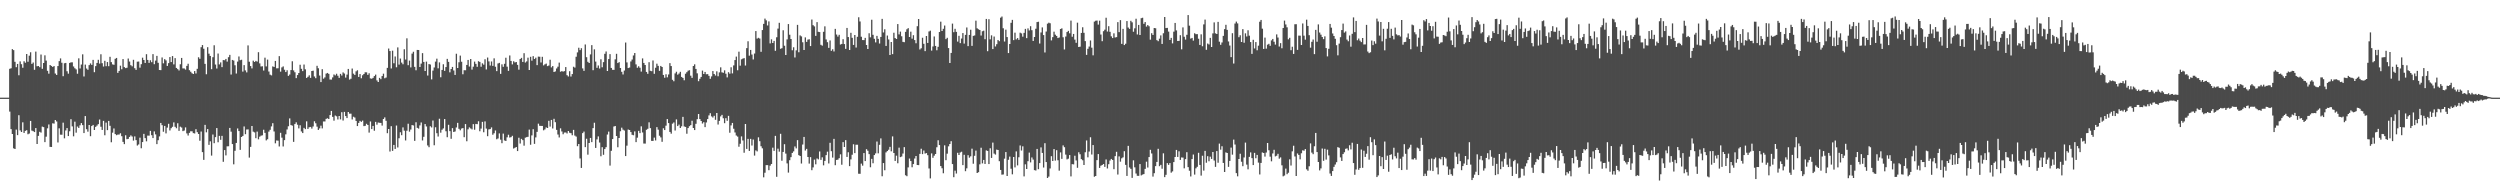 <?xml version="1.0" encoding="UTF-8"?>
<svg xmlns="http://www.w3.org/2000/svg" width="1920" height="150">
  <path d="M0 75.000h1v1.000H0zM1 75.000h1v1.000H1zM2 75.000h1v1.000H2zM3 75.000h1v1.000H3zM4 75.000h1v1.000H4zM5 75.000h1v1.000H5zM6 75.000h1v1.000H6zM7 52.854h1v32.850H7zM8 52.431h1v46.722H8zM9 37.717h1v65.216H9zM10 38.505h1v75.403H10zM11 47.444h1v66.984H11zM12 51.614h1v47.902H12zM13 49.114h1v54.687H13zM14 57.803h1v30.695H14zM15 47.149h1v52.975H15zM16 49.317h1v52.042H16zM17 51.995h1v41.940H17zM18 47.061h1v55.023H18zM19 48.161h1v52.364H19zM20 41.449h1v58.541H20zM21 47.437h1v55.699H21zM22 42.762h1v59.775H22zM23 40.127h1v52.726H23zM24 49.032h1v51.265H24zM25 48.024h1v52.758H25zM26 53.585h1v47.823H26zM27 39.636h1v58.739H27zM28 50.898h1v59.694H28zM29 50.712h1v53.619H29zM30 51.602h1v49.619H30zM31 41.900h1v59.941H31zM32 52.855h1v44.400H32zM33 48.386h1v49.241H33zM34 42.485h1v66.663H34zM35 46.548h1v58.389H35zM36 54.368h1v44.194H36zM37 56.570h1v38.999H37zM38 49.906h1v62.887H38zM39 50.660h1v62.243H39zM40 51.414h1v43.289H40zM41 50.742h1v44.201H41zM42 56.475h1v35.691H42zM43 57.542h1v35.768H43zM44 50.728h1v58.705H44zM45 46.934h1v51.629H45zM46 44.859h1v58.556H46zM47 48.184h1v55.269H47zM48 58.520h1v35.667H48zM49 48.610h1v57.650H49zM50 48.324h1v51.875H50zM51 54.739h1v43.636H51zM52 56.559h1v47.924H52zM53 48.310h1v52.482H53zM54 47.848h1v43.708H54zM55 47.850h1v49.233H55zM56 51.024h1v53.684H56zM57 52.426h1v41.019H57zM58 53.314h1v48.574H58zM59 56.605h1v40.564H59zM60 44.787h1v53.445H60zM61 52.571h1v43.702H61zM62 49.562h1v44.940H62zM63 41.745h1v54.332H63zM64 58.718h1v43.482H64zM65 49.615h1v39.524H65zM66 52.614h1v46.629H66zM67 53.628h1v47.487H67zM68 50.027h1v45.957H68zM69 48.686h1v55.922H69zM70 49.828h1v47.013H70zM71 45.964h1v50.009H71zM72 55.464h1v44.355H72zM73 50.806h1v46.629H73zM74 48.333h1v48.130H74zM75 45.932h1v49.410H75zM76 48.860h1v42.950H76zM77 41.675h1v55.679H77zM78 48.555h1v51.224H78zM79 51.119h1v41.686H79zM80 46.720h1v57.183H80zM81 50.860h1v43.305H81zM82 47.679h1v52.258H82zM83 50.855h1v42.011H83zM84 43.622h1v52.982H84zM85 47.693h1v61.576H85zM86 49.455h1v52.453H86zM87 49.769h1v48.874H87zM88 45.171h1v57.805H88zM89 44.495h1v59.317H89zM90 55.977h1v47.391H90zM91 54.487h1v48.845H91zM92 50.414h1v51.937H92zM93 53.182h1v51.423H93zM94 45.358h1v63.615H94zM95 51.553h1v59.131H95zM96 52.312h1v51.584H96zM97 52.040h1v54.870H97zM98 44.948h1v61.682H98zM99 47.269h1v57.900H99zM100 50.062h1v53.942H100zM101 50.922h1v53.946H101zM102 45.932h1v62.025H102zM103 52.353h1v52.409H103zM104 53.659h1v53.946H104zM105 47.353h1v64.391H105zM106 47.232h1v63.702H106zM107 51.982h1v53.768H107zM108 49.287h1v64.570H108zM109 44.314h1v64.799H109zM110 46.056h1v56.730H110zM111 48.357h1v57.742H111zM112 41.606h1v66.941H112zM113 46.038h1v58.120H113zM114 48.277h1v55.907H114zM115 46.266h1v54.263H115zM116 47.768h1v56.078H116zM117 41.585h1v64.462H117zM118 49.309h1v51.625H118zM119 46.556h1v56.645H119zM120 42.917h1v67.797H120zM121 48.244h1v59.446H121zM122 53.750h1v51.009H122zM123 53.884h1v40.524H123zM124 44.154h1v52.016H124zM125 48.660h1v52.518H125zM126 45.409h1v51.314H126zM127 46.411h1v56.058H127zM128 50.626h1v47.349H128zM129 48.493h1v46.576H129zM130 43.824h1v56.368H130zM131 47.652h1v50.797H131zM132 43.077h1v54.285H132zM133 49.450h1v44.548H133zM134 44.664h1v52.700H134zM135 52.161h1v46.356H135zM136 53.109h1v41.544H136zM137 54.099h1v46.387H137zM138 49.337h1v47.949H138zM139 44.498h1v53.448H139zM140 52.520h1v48.198H140zM141 52.592h1v47.681H141zM142 53.451h1v44.407H142zM143 50.587h1v51.881H143zM144 48.924h1v55.185H144zM145 53.893h1v48.140H145zM146 55.110h1v45.689H146zM147 56.257h1v44.593H147zM148 56.853h1v45.384H148zM149 54.577h1v47.944H149zM150 56.445h1v42.781H150zM151 52.861h1v48.647H151zM152 43.962h1v58.947H152zM153 45.177h1v62.894H153zM154 36.255h1v64.753H154zM155 34.601h1v82.257H155zM156 37.407h1v85.395H156zM157 49.043h1v46.840H157zM158 57.039h1v44.595H158zM159 36.268h1v62.842H159zM160 41.222h1v70.036H160zM161 42.941h1v65.621H161zM162 53.129h1v66.369H162zM163 43.905h1v59.413H163zM164 34.773h1v75.184H164zM165 49.546h1v55.778H165zM166 52.628h1v45.740H166zM167 41.103h1v68.151H167zM168 49.434h1v54.910H168zM169 47.914h1v59.445H169zM170 51.582h1v52.763H170zM171 46.143h1v78.123H171zM172 46.265h1v68.976H172zM173 45.238h1v74.134H173zM174 47.329h1v65.055H174zM175 43.954h1v68.383H175zM176 42.117h1v56.151H176zM177 57.222h1v43.876H177zM178 46.048h1v64.617H178zM179 46.487h1v79.735H179zM180 50.139h1v65.696H180zM181 56.465h1v53.297H181zM182 47.325h1v51.340H182zM183 43.351h1v57.295H183zM184 46.242h1v68.854H184zM185 45.864h1v59.377H185zM186 54.989h1v49.385H186zM187 50.015h1v47.107H187zM188 54.061h1v49.003H188zM189 55.581h1v43.902H189zM190 34.882h1v64.493H190zM191 47.408h1v73.654H191zM192 50.751h1v62.060H192zM193 52.538h1v44.229H193zM194 46.611h1v54.510H194zM195 47.601h1v54.079H195zM196 46.731h1v59.412H196zM197 47.294h1v53.776H197zM198 40.069h1v66.941H198zM199 48.703h1v56.234H199zM200 51.029h1v53.154H200zM201 50.914h1v53.031H201zM202 54.162h1v45.483H202zM203 44.283h1v57.763H203zM204 50.981h1v56.830H204zM205 45.754h1v61.219H205zM206 54.918h1v46.130H206zM207 57.328h1v42.369H207zM208 57.895h1v39.166H208zM209 50.994h1v43.599H209zM210 51.427h1v49.524H210zM211 46.814h1v63.278H211zM212 52.488h1v55.388H212zM213 52.419h1v55.625H213zM214 43.103h1v69.392H214zM215 55.029h1v46.960H215zM216 51.743h1v53.980H216zM217 50.993h1v61.473H217zM218 53.547h1v54.054H218zM219 55.337h1v47.842H219zM220 53.968h1v45.456H220zM221 58.282h1v38.710H221zM222 57.231h1v33.695H222zM223 53.818h1v42.248H223zM224 47.056h1v49.432H224zM225 54.067h1v54.871H225zM226 55.475h1v39.806H226zM227 59.992h1v33.964H227zM228 57.634h1v38.156H228zM229 56.049h1v42.551H229zM230 49.710h1v46.497H230zM231 52.859h1v48.092H231zM232 54.646h1v47.560H232zM233 49.553h1v48.655H233zM234 53.264h1v45.911H234zM235 59.872h1v33.312H235zM236 58.980h1v40.043H236zM237 57.880h1v39.880H237zM238 59.792h1v37.680H238zM239 54.552h1v44.220H239zM240 54.262h1v42.887H240zM241 58.733h1v34.382H241zM242 60.065h1v34.628H242zM243 50.551h1v46.721H243zM244 52.429h1v47.344H244zM245 57.996h1v40.613H245zM246 63.029h1v33.475H246zM247 53.120h1v45.465H247zM248 60.435h1v32.827H248zM249 59.461h1v33.844H249zM250 56.548h1v34.732H250zM251 55.997h1v34.851H251zM252 56.746h1v34.661H252zM253 61.060h1v27.301H253zM254 61.149h1v24.052H254zM255 59.419h1v30.335H255zM256 57.195h1v35.477H256zM257 57.929h1v30.795H257zM258 56.628h1v32.726H258zM259 58.141h1v33.591H259zM260 59.805h1v29.269H260zM261 56.727h1v34.987H261zM262 58.004h1v28.190H262zM263 55.624h1v36.933H263zM264 56.456h1v29.478H264zM265 59.593h1v29.543H265zM266 57.273h1v33.398H266zM267 52.959h1v33.045H267zM268 61.118h1v26.192H268zM269 60.454h1v26.841H269zM270 52.627h1v39.098H270zM271 56.566h1v33.082H271zM272 57.533h1v32.724H272zM273 54.773h1v38.108H273zM274 53.988h1v42.836H274zM275 59.109h1v35.317H275zM276 56.863h1v35.941H276zM277 60.106h1v33.475H277zM278 57.804h1v34.824H278zM279 56.854h1v40.006H279zM280 55.486h1v41.142H280zM281 55.543h1v39.538H281zM282 57.495h1v38.484H282zM283 56.282h1v45.559H283zM284 60.203h1v33.071H284zM285 60.476h1v38.663H285zM286 59.777h1v36.954H286zM287 58.409h1v41.974H287zM288 57.285h1v36.327H288zM289 61.737h1v33.989H289zM290 62.964h1v31.138H290zM291 59.826h1v34.480H291zM292 60.840h1v33.583H292zM293 58.426h1v38.023H293zM294 56.554h1v34.858H294zM295 60.087h1v30.084H295zM296 59.532h1v33.227H296zM297 52.097h1v50.182H297zM298 37.296h1v61.801H298zM299 39.235h1v77.167H299zM300 52.593h1v44.318H300zM301 38.934h1v76.917H301zM302 48.576h1v62.737H302zM303 43.390h1v70.982H303zM304 51.665h1v44.727H304zM305 36.390h1v76.878H305zM306 49.606h1v56.586H306zM307 44.970h1v56.598H307zM308 48.053h1v55.766H308zM309 49.355h1v48.503H309zM310 37.814h1v62.553H310zM311 45.713h1v62.174H311zM312 29.426h1v70.986H312zM313 50.094h1v44.959H313zM314 46.558h1v54.570H314zM315 51.771h1v47.718H315zM316 41.169h1v54.903H316zM317 39.709h1v56.641H317zM318 51.365h1v56.823H318zM319 53.973h1v39.914H319zM320 38.358h1v59.861H320zM321 38.383h1v60.359H321zM322 51.458h1v44.861H322zM323 48.866h1v45.191H323zM324 40.815h1v67.081H324zM325 47.558h1v57.502H325zM326 54.527h1v40.758H326zM327 47.314h1v49.828H327zM328 58.029h1v53.703H328zM329 49.192h1v63.873H329zM330 49.587h1v47.373H330zM331 60.980h1v36.906H331zM332 54.228h1v38.357H332zM333 51.814h1v59.740H333zM334 47.307h1v50.441H334zM335 45.059h1v57.256H335zM336 52.481h1v52.387H336zM337 47.930h1v43.274H337zM338 59.342h1v42.527H338zM339 53.732h1v45.905H339zM340 49.343h1v49.253H340zM341 54.403h1v37.048H341zM342 51.520h1v49.308H342zM343 45.203h1v60.191H343zM344 47.529h1v48.322H344zM345 55.575h1v45.117H345zM346 52.982h1v53.629H346zM347 51.382h1v47.024H347zM348 54.102h1v47.287H348zM349 57.543h1v43.434H349zM350 41.267h1v56.615H350zM351 52.212h1v42.140H351zM352 47.801h1v51.093H352zM353 42.724h1v57.395H353zM354 47.421h1v51.282H354zM355 57.011h1v41.349H355zM356 53.898h1v51.465H356zM357 53.949h1v41.343H357zM358 49.859h1v58.635H358zM359 46.006h1v53.309H359zM360 51.085h1v46.771H360zM361 45.300h1v53.354H361zM362 53.461h1v45.929H362zM363 51.207h1v44.139H363zM364 47.333h1v52.290H364zM365 49.027h1v46.156H365zM366 51.320h1v44.060H366zM367 46.987h1v46.146H367zM368 47.548h1v53.288H368zM369 51.271h1v47.495H369zM370 48.649h1v44.932H370zM371 49.675h1v51.904H371zM372 45.502h1v47.743H372zM373 53.364h1v45.392H373zM374 44.186h1v60.439H374zM375 47.157h1v52.213H375zM376 50.311h1v48.810H376zM377 47.223h1v50.621H377zM378 50.591h1v52.870H378zM379 44.803h1v57.545H379zM380 51.252h1v48.926H380zM381 54.650h1v52.320H381zM382 48.750h1v57.615H382zM383 48.277h1v54.182H383zM384 56.744h1v50.511H384zM385 49.405h1v60.560H385zM386 51.313h1v51.287H386zM387 48.980h1v58.920H387zM388 44.357h1v63.938H388zM389 51.189h1v54.273H389zM390 54.405h1v49.058H390zM391 42.601h1v63.020H391zM392 46.815h1v58.494H392zM393 49.469h1v54.836H393zM394 47.030h1v67.040H394zM395 47.987h1v65.533H395zM396 47.638h1v65.238H396zM397 49.804h1v66.199H397zM398 53.481h1v52.274H398zM399 45.319h1v64.902H399zM400 44.453h1v62.207H400zM401 47.565h1v60.057H401zM402 40.866h1v71.002H402zM403 48.007h1v57.698H403zM404 47.158h1v58.139H404zM405 44.274h1v60.788H405zM406 53.775h1v45.751H406zM407 43.642h1v67.530H407zM408 46.604h1v57.382H408zM409 43.120h1v56.124H409zM410 45.318h1v65.168H410zM411 44.279h1v61.243H411zM412 50.018h1v51.231H412zM413 43.480h1v51.513H413zM414 43.585h1v53.041H414zM415 47.980h1v48.745H415zM416 43.627h1v53.067H416zM417 50.232h1v49.844H417zM418 49.391h1v49.988H418zM419 48.825h1v48.997H419zM420 50.769h1v47.511H420zM421 50.303h1v42.478H421zM422 45.894h1v51.318H422zM423 51.737h1v40.383H423zM424 50.726h1v47.952H424zM425 55.272h1v35.967H425zM426 54.814h1v39.011H426zM427 52.594h1v47.139H427zM428 51.197h1v52.122H428zM429 48.070h1v57.489H429zM430 55.070h1v43.477H430zM431 54.620h1v46.328H431zM432 54.972h1v48.167H432zM433 54.610h1v47.159H433zM434 51.526h1v50.185H434zM435 57.758h1v44.730H435zM436 58.723h1v41.892H436zM437 54.678h1v47.267H437zM438 58.760h1v43.561H438zM439 56.862h1v47.022H439zM440 51.252h1v48.484H440zM441 51.918h1v52.212H441zM442 43.566h1v61.338H442zM443 40.227h1v72.064H443zM444 36.643h1v73.956H444zM445 38.498h1v83.203H445zM446 37.035h1v91.953H446zM447 52.549h1v49.699H447zM448 54.411h1v46.641H448zM449 34.129h1v78.889H449zM450 43.922h1v62.637H450zM451 47.442h1v71.357H451zM452 48.409h1v61.424H452zM453 41.759h1v64.164H453zM454 34.652h1v74.530H454zM455 53.911h1v44.484H455zM456 37.887h1v56.349H456zM457 47.334h1v66.278H457zM458 52.082h1v54.978H458zM459 50.261h1v54.489H459zM460 52.643h1v56.847H460zM461 45.493h1v74.506H461zM462 51.682h1v61.363H462zM463 47.712h1v71.171H463zM464 41.336h1v73.155H464zM465 39.533h1v73.497H465zM466 54.522h1v48.823H466zM467 45.363h1v55.686H467zM468 41.592h1v85.591H468zM469 52.155h1v63.657H469zM470 53.614h1v53.182H470zM471 53.666h1v43.510H471zM472 45.550h1v51.213H472zM473 41.342h1v63.117H473zM474 48.437h1v64.650H474zM475 47.715h1v58.263H475zM476 52.218h1v48.606H476zM477 55.158h1v42.875H477zM478 57.205h1v42.365H478zM479 54.175h1v46.078H479zM480 32.647h1v87.213H480zM481 47.907h1v63.981H481zM482 52.259h1v47.210H482zM483 51.877h1v47.987H483zM484 47.215h1v54.213H484zM485 45.709h1v57.825H485zM486 42.574h1v61.316H486zM487 40.725h1v60.212H487zM488 49.434h1v59.714H488zM489 52.024h1v53.688H489zM490 50.899h1v49.601H490zM491 52.019h1v50.229H491zM492 54.965h1v42.072H492zM493 44.832h1v56.878H493zM494 48.353h1v61.904H494zM495 49.910h1v60.357H495zM496 55.256h1v44.437H496zM497 56.701h1v42.218H497zM498 47.759h1v46.216H498zM499 54.361h1v44.040H499zM500 54.693h1v53.514H500zM501 46.448h1v61.803H501zM502 56.697h1v48.970H502zM503 52.033h1v55.825H503zM504 48.888h1v48.741H504zM505 50.591h1v48.990H505zM506 54.427h1v49.801H506zM507 50.623h1v54.908H507zM508 51.446h1v57.455H508zM509 57.569h1v40.917H509zM510 59.688h1v40.194H510zM511 57.037h1v39.471H511zM512 59.415h1v32.046H512zM513 57.177h1v37.334H513zM514 48.469h1v52.841H514zM515 50.762h1v51.882H515zM516 61.277h1v33.705H516zM517 62.428h1v31.632H517zM518 56.362h1v43.887H518zM519 55.097h1v36.591H519zM520 57.347h1v39.476H520zM521 56.470h1v39.238H521zM522 55.147h1v43.164H522zM523 59.085h1v37.946H523zM524 59.859h1v29.903H524zM525 61.646h1v35.503H525zM526 56.631h1v40.832H526zM527 55.431h1v47.263H527zM528 54.256h1v44.083H528zM529 53.917h1v42.987H529zM530 58.096h1v38.005H530zM531 59.790h1v32.943H531zM532 50.687h1v47.608H532zM533 49.415h1v50.495H533zM534 52.936h1v42.167H534zM535 56.314h1v35.254H535zM536 62.374h1v25.166H536zM537 60.500h1v30.922H537zM538 59.061h1v33.891H538zM539 54.240h1v40.618H539zM540 56.831h1v37.014H540zM541 55.244h1v42.391H541zM542 57.043h1v37.012H542zM543 56.922h1v34.537H543zM544 58.286h1v30.325H544zM545 60.506h1v26.435H545zM546 58.664h1v30.755H546zM547 54.575h1v35.665H547zM548 56.809h1v32.126H548zM549 58.010h1v33.989H549zM550 54.803h1v32.003H550zM551 58.549h1v37.117H551zM552 55.590h1v37.212H552zM553 51.730h1v37.657H553zM554 55.559h1v32.681H554zM555 55.918h1v34.929H555zM556 54.021h1v40.582H556zM557 56.631h1v34.156H557zM558 59.439h1v33.353H558zM559 55.441h1v33.563H559zM560 56.589h1v45.342H560zM561 51.685h1v44.620H561zM562 56.377h1v38.039H562zM563 50.242h1v48.612H563zM564 46.108h1v55.624H564zM565 43.485h1v60.582H565zM566 53.979h1v50.926H566zM567 39.672h1v72.996H567zM568 50.454h1v59.943H568zM569 45.548h1v59.181H569zM570 45.005h1v62.891H570zM571 44.653h1v72.655H571zM572 50.311h1v44.906H572zM573 36.953h1v77.402H573zM574 31.700h1v74.958H574zM575 42.774h1v73.152H575zM576 38.334h1v68.328H576zM577 41.895h1v69.893H577zM578 45.685h1v61.470H578zM579 41.126h1v78.364H579zM580 23.853h1v91.653H580zM581 29.671h1v86.579H581zM582 29.031h1v76.436H582zM583 29.619h1v78.838H583zM584 39.776h1v72.569H584zM585 23.089h1v90.815H585zM586 18.329h1v117.850H586zM587 14.288h1v118.391H587zM588 15.627h1v111.183H588zM589 19.533h1v107.283H589zM590 16.414h1v114.304H590zM591 33.336h1v93.876H591zM592 30.231h1v95.714H592zM593 33.042h1v80.350H593zM594 31.398h1v84.445H594zM595 39.038h1v65.305H595zM596 28.611h1v107.194H596zM597 21.959h1v92.218H597zM598 17.513h1v98.971H598zM599 37.486h1v65.295H599zM600 37.010h1v86.451H600zM601 23.238h1v93.426H601zM602 35.139h1v75.592H602zM603 42.259h1v75.714H603zM604 30.271h1v95.218H604zM605 18.500h1v114.058H605zM606 26.666h1v96.360H606zM607 29.959h1v90.745H607zM608 38.617h1v78.825H608zM609 36.299h1v79.974H609zM610 44.126h1v68.356H610zM611 38.679h1v75.300H611zM612 19.107h1v88.490H612zM613 40.150h1v79.004H613zM614 27.169h1v92.657H614zM615 27.951h1v97.649H615zM616 32.462h1v78.557H616zM617 38.398h1v66.764H617zM618 28.721h1v86.873H618zM619 32.137h1v82.203H619zM620 30.438h1v90.121H620zM621 30.141h1v95.488H621zM622 35.356h1v85.336H622zM623 15.002h1v115.703H623zM624 19.338h1v109.248H624zM625 20.254h1v102.311H625zM626 27.536h1v98.672H626zM627 17.005h1v104.691H627zM628 24.414h1v98.002H628zM629 24.628h1v91.719H629zM630 34.384h1v88.418H630zM631 35.075h1v85.746H631zM632 24.441h1v102.532H632zM633 20.213h1v103.382H633zM634 30.334h1v88.799H634zM635 32.428h1v84.064H635zM636 36.755h1v88.796H636zM637 31.080h1v78.616H637zM638 39.012h1v77.133H638zM639 37.854h1v83.185H639zM640 39.542h1v67.104H640zM641 22.150h1v104.712H641zM642 26.528h1v96.315H642zM643 28.119h1v94.505H643zM644 26.709h1v94.777H644zM645 34.228h1v84.291H645zM646 33.717h1v92.774H646zM647 30.113h1v79.024H647zM648 33.850h1v79.064H648zM649 37.512h1v70.127H649zM650 21.441h1v99.075H650zM651 28.457h1v88.482H651zM652 38.400h1v89.201H652zM653 25.201h1v97.220H653zM654 29.055h1v89.798H654zM655 34.521h1v76.265H655zM656 26.881h1v90.728H656zM657 36.504h1v74.670H657zM658 28.255h1v82.896H658zM659 13.262h1v120.149H659zM660 16.465h1v116.991H660zM661 28.233h1v97.433H661zM662 30.756h1v96.465H662zM663 30.805h1v86.757H663zM664 29.102h1v94.592H664zM665 34.543h1v80.065H665zM666 37.636h1v78.112H666zM667 25.546h1v92.815H667zM668 28.671h1v99.807H668zM669 15.154h1v106.833H669zM670 26.710h1v98.694H670zM671 29.820h1v89.266H671zM672 32.549h1v85.272H672zM673 27.522h1v81.165H673zM674 29.852h1v87.911H674zM675 33.454h1v77.765H675zM676 28.348h1v77.954H676zM677 14.467h1v120.916H677zM678 24.909h1v100.307H678zM679 22.453h1v108.293H679zM680 35.280h1v81.746H680zM681 27.267h1v88.751H681zM682 30.285h1v84.733H682zM683 42.228h1v70.578H683zM684 32.271h1v83.929H684zM685 41.581h1v63.182H685zM686 25.153h1v92.368H686zM687 29.239h1v94.382H687zM688 29.969h1v89.581H688zM689 18.494h1v106.898H689zM690 26.441h1v86.980H690zM691 24.263h1v96.438H691zM692 27.828h1v92.393H692zM693 32.144h1v85.764H693zM694 32.396h1v80.577H694zM695 24.457h1v110.156H695zM696 22.481h1v112.836H696zM697 21.592h1v106.979H697zM698 28.404h1v93.355H698zM699 24.326h1v99.377H699zM700 29.715h1v98.758H700zM701 27.049h1v98.936H701zM702 30.786h1v90.974H702zM703 33.204h1v86.592H703zM704 20.109h1v106.635H704zM705 14.570h1v112.269H705zM706 37.976h1v80.215H706zM707 37.060h1v77.166H707zM708 28.962h1v89.415H708zM709 33.617h1v81.969H709zM710 39.276h1v78.694H710zM711 27.638h1v89.902H711zM712 32.963h1v86.245H712zM713 24.150h1v105.218H713zM714 23.534h1v113.470H714zM715 38.880h1v78.905H715zM716 35.678h1v85.514H716zM717 28.008h1v91.528H717zM718 35.296h1v82.979H718zM719 38.616h1v74.490H719zM720 35.957h1v71.786H720zM721 24.593h1v86.810H721zM722 16.643h1v110.877H722zM723 23.819h1v105.420H723zM724 22.111h1v110.967H724zM725 19.623h1v91.981H725zM726 30.042h1v93.013H726zM727 29.035h1v88.969H727zM728 36.931h1v75.475H728zM729 48.391h1v62.184H729zM730 40.655h1v67.763H730zM731 18.140h1v107.868H731zM732 24.733h1v111.349H732zM733 22.131h1v108.951H733zM734 24.454h1v108.830H734zM735 31.942h1v85.407H735zM736 27.484h1v91.555H736zM737 33.118h1v83.997H737zM738 29.568h1v86.965H738zM739 25.411h1v101.404H739zM740 33.473h1v85.397H740zM741 26.776h1v104.715H741zM742 21.087h1v108.194H742zM743 35.426h1v83.787H743zM744 26.809h1v94.272H744zM745 22.853h1v97.207H745zM746 35.229h1v78.941H746zM747 27.524h1v98.224H747zM748 27.242h1v92.412H748zM749 15.891h1v99.786H749zM750 21.748h1v111.099H750zM751 22.462h1v109.793H751zM752 23.049h1v103.148H752zM753 27.301h1v86.146H753zM754 24.000h1v101.478H754zM755 23.551h1v99.279H755zM756 30.099h1v95.819H756zM757 14.516h1v101.014H757zM758 39.323h1v76.617H758zM759 14.725h1v111.282H759zM760 30.208h1v83.637H760zM761 27.128h1v94.140H761zM762 37.694h1v71.836H762zM763 28.053h1v89.933H763zM764 35.684h1v83.033H764zM765 33.969h1v80.909H765zM766 30.731h1v84.481H766zM767 31.657h1v92.125H767zM768 13.569h1v116.930H768zM769 12.679h1v121.475H769zM770 21.698h1v112.305H770zM771 31.912h1v89.945H771zM772 22.766h1v94.019H772zM773 28.469h1v106.697H773zM774 40.767h1v81.983H774zM775 33.802h1v86.464H775zM776 17.514h1v112.090H776zM777 15.269h1v118.595H777zM778 30.802h1v89.756H778zM779 25.104h1v103.483H779zM780 30.283h1v85.984H780zM781 29.256h1v97.793H781zM782 30.609h1v90.171H782zM783 25.100h1v86.592H783zM784 25.630h1v89.977H784zM785 28.138h1v84.224H785zM786 25.243h1v110.213H786zM787 22.167h1v104.020H787zM788 29.308h1v100.508H788zM789 21.814h1v101.968H789zM790 23.420h1v93.796H790zM791 20.138h1v104.576H791zM792 23.170h1v97.758H792zM793 31.457h1v91.130H793zM794 28.424h1v102.238H794zM795 22.089h1v108.872H795zM796 16.931h1v97.453H796zM797 16.701h1v113.266H797zM798 33.417h1v91.818H798zM799 24.951h1v88.261H799zM800 21.025h1v96.419H800zM801 26.906h1v101.738H801zM802 40.282h1v69.689H802zM803 24.225h1v100.225H803zM804 18.166h1v118.558H804zM805 17.416h1v118.195H805zM806 17.892h1v111.482H806zM807 31.033h1v88.909H807zM808 28.504h1v95.123H808zM809 24.317h1v90.167H809zM810 26.612h1v96.727H810zM811 27.602h1v87.771H811zM812 29.259h1v93.835H812zM813 28.775h1v102.322H813zM814 22.295h1v94.740H814zM815 21.736h1v100.251H815zM816 28.627h1v83.049H816zM817 37.969h1v75.085H817zM818 28.081h1v90.670H818zM819 24.617h1v97.823H819zM820 23.705h1v98.170H820zM821 25.574h1v93.499H821zM822 15.801h1v119.676H822zM823 28.225h1v97.840H823zM824 26.051h1v100.182H824zM825 30.420h1v89.174H825zM826 32.881h1v90.375H826zM827 17.416h1v111.476H827zM828 36.090h1v80.846H828zM829 35.820h1v82.639H829zM830 25.279h1v96.940H830zM831 20.923h1v102.150H831zM832 25.198h1v101.536H832zM833 31.571h1v85.382H833zM834 42.134h1v65.735H834zM835 37.487h1v83.335H835zM836 35.755h1v80.615H836zM837 31.101h1v74.311H837zM838 36.620h1v82.068H838zM839 42.475h1v68.927H839zM840 16.568h1v119.162H840zM841 15.927h1v119.255H841zM842 15.784h1v107.188H842zM843 18.892h1v99.418H843zM844 15.863h1v113.102H844zM845 26.543h1v100.765H845zM846 31.635h1v95.084H846zM847 23.938h1v101.990H847zM848 22.789h1v105.343H848zM849 13.624h1v108.864H849zM850 24.209h1v105.176H850zM851 20.112h1v105.994H851zM852 24.418h1v98.846H852zM853 27.897h1v94.176H853zM854 29.242h1v93.613H854zM855 25.623h1v104.301H855zM856 28.785h1v91.127H856zM857 28.501h1v88.086H857zM858 17.016h1v117.028H858zM859 24.696h1v95.394H859zM860 15.449h1v108.724H860zM861 33.674h1v87.925H861zM862 22.175h1v98.669H862zM863 34.610h1v81.535H863zM864 33.586h1v93.032H864zM865 16.175h1v118.946H865zM866 21.165h1v90.846H866zM867 22.186h1v106.418H867zM868 15.995h1v113.699H868zM869 17.153h1v119.444H869zM870 24.380h1v98.765H870zM871 21.735h1v106.763H871zM872 14.399h1v118.900H872zM873 26.449h1v108.561H873zM874 19.127h1v115.958H874zM875 26.897h1v99.126H875zM876 13.988h1v120.741H876zM877 13.604h1v120.468H877zM878 18.274h1v115.397H878zM879 16.924h1v112.783H879zM880 20.448h1v103.706H880zM881 19.249h1v109.404H881zM882 20.177h1v100.434H882zM883 30.478h1v84.565H883zM884 25.514h1v92.344H884zM885 26.816h1v108.810H885zM886 21.522h1v111.493H886zM887 21.710h1v105.869H887zM888 30.828h1v93.560H888zM889 31.633h1v82.651H889zM890 29.679h1v97.961H890zM891 27.197h1v99.401H891zM892 33.718h1v95.880H892zM893 25.552h1v92.197H893zM894 13.063h1v122.954H894zM895 21.536h1v112.706H895zM896 21.406h1v103.902H896zM897 24.269h1v102.328H897zM898 30.683h1v94.541H898zM899 29.099h1v103.525H899zM900 33.340h1v98.315H900zM901 24.311h1v100.166H901zM902 17.618h1v102.957H902zM903 23.347h1v91.801H903zM904 31.485h1v89.045H904zM905 31.392h1v84.810H905zM906 27.038h1v95.783H906zM907 37.906h1v83.032H907zM908 21.043h1v99.990H908zM909 28.188h1v101.083H909zM910 30.412h1v91.823H910zM911 26.730h1v90.152H911zM912 11.589h1v116.748H912zM913 19.699h1v111.435H913zM914 29.642h1v105.903H914zM915 29.124h1v93.030H915zM916 31.195h1v87.477H916zM917 25.523h1v108.568H917zM918 26.272h1v103.024H918zM919 26.205h1v101.895H919zM920 29.752h1v87.606H920zM921 34.533h1v92.114H921zM922 26.381h1v108.483H922zM923 35.527h1v84.071H923zM924 18.740h1v112.260H924zM925 15.068h1v100.785H925zM926 38.230h1v86.768H926zM927 33.453h1v86.501H927zM928 34.163h1v89.688H928zM929 29.063h1v91.243H929zM930 36.105h1v85.964H930zM931 25.661h1v91.062H931zM932 17.221h1v106.081H932zM933 25.584h1v102.556H933zM934 26.134h1v89.868H934zM935 16.776h1v108.208H935zM936 31.984h1v78.292H936zM937 34.388h1v80.552H937zM938 32.606h1v79.736H938zM939 27.548h1v97.578H939zM940 22.378h1v109.737H940zM941 19.069h1v97.962H941zM942 22.947h1v94.547H942zM943 31.870h1v96.297H943zM944 34.982h1v88.610H944zM945 43.859h1v69.482H945zM946 25.480h1v93.287H946zM947 48.805h1v58.430H947zM948 18.084h1v92.904H948zM949 16.578h1v116.409H949zM950 17.984h1v117.441H950zM951 28.546h1v93.546H951zM952 27.079h1v91.010H952zM953 32.252h1v91.938H953zM954 22.372h1v105.264H954zM955 32.806h1v88.107H955zM956 25.590h1v83.947H956zM957 28.003h1v98.410H957zM958 23.227h1v106.803H958zM959 27.399h1v93.080H959zM960 32.294h1v84.745H960zM961 41.359h1v80.072H961zM962 30.559h1v96.194H962zM963 37.215h1v80.207H963zM964 32.292h1v89.279H964zM965 38.609h1v80.354H965zM966 35.085h1v89.774H966zM967 16.702h1v117.272H967zM968 15.318h1v109.806H968zM969 22.015h1v95.059H969zM970 37.570h1v79.913H970zM971 28.854h1v91.401H971zM972 37.375h1v79.773H972zM973 34.302h1v75.536H973zM974 33.647h1v81.742H974zM975 35.151h1v85.193H975zM976 31.024h1v92.861H976zM977 29.885h1v87.991H977zM978 32.039h1v82.985H978zM979 34.257h1v85.873H979zM980 26.436h1v93.178H980zM981 28.828h1v89.298H981zM982 35.746h1v86.095H982zM983 33.104h1v87.757H983zM984 37.055h1v89.913H984zM985 21.494h1v113.947H985zM986 15.797h1v119.009H986zM987 18.784h1v110.689H987zM988 21.006h1v112.803H988zM989 30.227h1v102.427H989zM990 29.020h1v93.334H990zM991 38.539h1v88.585H991zM992 35.904h1v80.316H992zM993 41.414h1v70.513H993zM994 18.657h1v101.523H994zM995 18.581h1v116.598H995zM996 38.293h1v79.587H996zM997 27.366h1v91.635H997zM998 27.389h1v94.969H998zM999 34.569h1v83.129H999zM1000 18.030h1v97.423H1000zM1001 27.412h1v88.339H1001zM1002 30.478h1v83.984H1002zM1003 15.116h1v114.909H1003zM1004 19.901h1v111.208H1004zM1005 27.044h1v100.641H1005zM1006 36.589h1v73.566H1006zM1007 32.095h1v85.092H1007zM1008 30.371h1v88.036H1008zM1009 41.553h1v70.769H1009zM1010 22.958h1v79.143H1010zM1011 32.031h1v84.767H1011zM1012 18.748h1v105.647H1012zM1013 24.984h1v105.869H1013zM1014 26.605h1v102.702H1014zM1015 28.440h1v85.620H1015zM1016 30.070h1v93.409H1016zM1017 27.922h1v86.369H1017zM1018 36.928h1v85.625H1018zM1019 43.315h1v71.647H1019zM1020 37.471h1v81.889H1020zM1021 18.383h1v114.898H1021zM1022 21.245h1v113.880H1022zM1023 25.722h1v105.639H1023zM1024 27.658h1v100.515H1024zM1025 29.792h1v96.544H1025zM1026 34.694h1v89.873H1026zM1027 42.509h1v70.477H1027zM1028 33.475h1v80.031H1028zM1029 28.571h1v92.326H1029zM1030 23.084h1v100.521H1030zM1031 18.132h1v100.178H1031zM1032 25.040h1v91.917H1032zM1033 24.125h1v90.140H1033zM1034 30.432h1v83.523H1034zM1035 31.705h1v83.790H1035zM1036 27.216h1v84.323H1036zM1037 35.859h1v78.903H1037zM1038 25.935h1v83.684H1038zM1039 13.386h1v111.869H1039zM1040 24.698h1v109.536H1040zM1041 16.089h1v114.055H1041zM1042 30.948h1v79.603H1042zM1043 29.605h1v100.809H1043zM1044 31.246h1v97.837H1044zM1045 32.383h1v82.481H1045zM1046 29.168h1v99.721H1046zM1047 34.156h1v81.622H1047zM1048 34.110h1v86.431H1048zM1049 19.078h1v98.997H1049zM1050 39.566h1v72.684H1050zM1051 40.812h1v81.835H1051zM1052 40.137h1v65.224H1052zM1053 31.146h1v78.040H1053zM1054 34.651h1v84.548H1054zM1055 31.695h1v75.365H1055zM1056 33.539h1v77.906H1056zM1057 14.264h1v121.730H1057zM1058 16.471h1v118.220H1058zM1059 27.363h1v92.452H1059zM1060 16.873h1v110.781H1060zM1061 31.735h1v88.955H1061zM1062 22.135h1v107.646H1062zM1063 38.669h1v70.031H1063zM1064 29.789h1v93.031H1064zM1065 22.071h1v97.505H1065zM1066 16.953h1v114.945H1066zM1067 29.062h1v89.975H1067zM1068 22.095h1v96.403H1068zM1069 27.522h1v94.928H1069zM1070 30.268h1v83.186H1070zM1071 21.211h1v98.805H1071zM1072 26.371h1v95.276H1072zM1073 27.172h1v90.075H1073zM1074 26.982h1v102.068H1074zM1075 28.036h1v93.888H1075zM1076 15.343h1v115.283H1076zM1077 34.294h1v86.048H1077zM1078 32.362h1v78.400H1078zM1079 32.139h1v85.974H1079zM1080 28.783h1v101.581H1080zM1081 25.715h1v88.851H1081zM1082 29.957h1v83.387H1082zM1083 37.847h1v73.322H1083zM1084 18.894h1v103.494H1084zM1085 19.435h1v103.040H1085zM1086 24.790h1v96.616H1086zM1087 26.344h1v96.257H1087zM1088 35.712h1v77.654H1088zM1089 28.946h1v85.071H1089zM1090 22.200h1v93.808H1090zM1091 39.931h1v65.882H1091zM1092 35.185h1v76.052H1092zM1093 15.492h1v119.741H1093zM1094 16.473h1v116.889H1094zM1095 14.650h1v120.447H1095zM1096 23.352h1v107.712H1096zM1097 17.625h1v104.643H1097zM1098 19.984h1v111.018H1098zM1099 23.627h1v98.146H1099zM1100 20.132h1v111.267H1100zM1101 29.512h1v92.751H1101zM1102 16.729h1v104.276H1102zM1103 28.089h1v100.506H1103zM1104 28.218h1v105.742H1104zM1105 33.701h1v87.881H1105zM1106 32.680h1v89.671H1106zM1107 32.473h1v88.027H1107zM1108 26.899h1v100.007H1108zM1109 27.240h1v93.412H1109zM1110 27.779h1v93.942H1110zM1111 24.354h1v103.531H1111zM1112 13.486h1v120.822H1112zM1113 24.064h1v106.036H1113zM1114 31.048h1v102.747H1114zM1115 34.512h1v100.476H1115zM1116 22.334h1v106.983H1116zM1117 36.291h1v80.739H1117zM1118 19.539h1v100.830H1118zM1119 26.344h1v99.698H1119zM1120 15.747h1v102.229H1120zM1121 19.036h1v104.712H1121zM1122 23.826h1v106.887H1122zM1123 26.676h1v100.869H1123zM1124 33.885h1v91.734H1124zM1125 32.676h1v87.157H1125zM1126 29.325h1v97.389H1126zM1127 26.726h1v95.698H1127zM1128 32.248h1v76.963H1128zM1129 29.562h1v96.842H1129zM1130 13.153h1v125.121H1130zM1131 23.959h1v112.569H1131zM1132 20.905h1v113.241H1132zM1133 17.049h1v114.844H1133zM1134 15.352h1v103.189H1134zM1135 16.481h1v117.950H1135zM1136 18.792h1v103.730H1136zM1137 25.667h1v94.102H1137zM1138 24.754h1v98.383H1138zM1139 18.296h1v112.711H1139zM1140 32.176h1v97.120H1140zM1141 32.929h1v88.373H1141zM1142 28.561h1v89.100H1142zM1143 27.174h1v95.230H1143zM1144 31.472h1v83.899H1144zM1145 29.299h1v91.086H1145zM1146 24.004h1v103.326H1146zM1147 25.364h1v95.821H1147zM1148 14.636h1v119.875H1148zM1149 14.431h1v111.410H1149zM1150 26.175h1v107.611H1150zM1151 18.553h1v99.718H1151zM1152 15.033h1v114.895H1152zM1153 31.073h1v92.895H1153zM1154 22.770h1v105.360H1154zM1155 32.258h1v89.720H1155zM1156 23.519h1v93.655H1156zM1157 19.320h1v107.122H1157zM1158 27.176h1v101.114H1158zM1159 26.064h1v95.752H1159zM1160 28.474h1v99.612H1160zM1161 23.121h1v112.017H1161zM1162 22.171h1v101.620H1162zM1163 31.497h1v91.293H1163zM1164 19.407h1v114.142H1164zM1165 35.146h1v90.393H1165zM1166 13.566h1v123.295H1166zM1167 22.124h1v114.232H1167zM1168 16.505h1v112.969H1168zM1169 29.338h1v100.355H1169zM1170 24.520h1v110.321H1170zM1171 21.839h1v105.885H1171zM1172 28.280h1v97.139H1172zM1173 23.876h1v99.039H1173zM1174 23.398h1v97.186H1174zM1175 21.177h1v96.182H1175zM1176 33.077h1v95.686H1176zM1177 35.599h1v97.175H1177zM1178 23.854h1v102.679H1178zM1179 25.740h1v98.791H1179zM1180 22.858h1v99.150H1180zM1181 35.003h1v87.680H1181zM1182 23.255h1v96.676H1182zM1183 34.259h1v83.091H1183zM1184 16.257h1v116.482H1184zM1185 15.741h1v117.306H1185zM1186 20.276h1v100.981H1186zM1187 27.741h1v88.970H1187zM1188 32.903h1v86.465H1188zM1189 24.948h1v94.228H1189zM1190 28.668h1v91.690H1190zM1191 23.884h1v91.531H1191zM1192 20.115h1v96.970H1192zM1193 24.328h1v97.452H1193zM1194 24.407h1v98.626H1194zM1195 21.060h1v91.139H1195zM1196 30.320h1v98.631H1196zM1197 23.635h1v99.715H1197zM1198 28.296h1v86.892H1198zM1199 34.005h1v83.597H1199zM1200 26.762h1v93.165H1200zM1201 30.234h1v95.236H1201zM1202 14.173h1v120.463H1202zM1203 13.345h1v118.861H1203zM1204 30.734h1v102.526H1204zM1205 33.111h1v98.340H1205zM1206 27.565h1v107.865H1206zM1207 30.862h1v90.460H1207zM1208 29.564h1v95.861H1208zM1209 34.096h1v81.041H1209zM1210 38.436h1v81.757H1210zM1211 33.054h1v89.781H1211zM1212 18.647h1v110.116H1212zM1213 29.394h1v98.788H1213zM1214 30.809h1v92.676H1214zM1215 28.503h1v88.993H1215zM1216 26.044h1v88.498H1216zM1217 33.650h1v81.821H1217zM1218 37.054h1v77.442H1218zM1219 33.718h1v75.652H1219zM1220 18.170h1v115.306H1220zM1221 27.591h1v93.103H1221zM1222 29.693h1v100.013H1222zM1223 34.811h1v81.478H1223zM1224 24.123h1v97.607H1224zM1225 37.443h1v77.748H1225zM1226 28.685h1v84.895H1226zM1227 33.832h1v81.320H1227zM1228 44.859h1v72.763H1228zM1229 20.928h1v103.074H1229zM1230 19.364h1v110.216H1230zM1231 14.113h1v111.096H1231zM1232 22.794h1v102.279H1232zM1233 17.434h1v111.864H1233zM1234 40.501h1v68.724H1234zM1235 27.705h1v96.442H1235zM1236 37.708h1v94.164H1236zM1237 41.239h1v70.925H1237zM1238 14.336h1v119.687H1238zM1239 14.897h1v116.517H1239zM1240 17.114h1v117.038H1240zM1241 20.796h1v106.582H1241zM1242 30.031h1v100.522H1242zM1243 34.224h1v97.411H1243zM1244 23.420h1v89.111H1244zM1245 41.585h1v69.225H1245zM1246 27.241h1v91.767H1246zM1247 32.319h1v91.239H1247zM1248 23.560h1v101.154H1248zM1249 27.677h1v98.588H1249zM1250 31.115h1v93.229H1250zM1251 37.062h1v84.360H1251zM1252 27.042h1v103.394H1252zM1253 29.934h1v95.531H1253zM1254 28.280h1v83.133H1254zM1255 26.793h1v90.100H1255zM1256 14.401h1v120.853H1256zM1257 13.533h1v121.017H1257zM1258 18.882h1v116.117H1258zM1259 27.375h1v91.658H1259zM1260 32.582h1v86.742H1260zM1261 32.558h1v87.085H1261zM1262 37.244h1v78.521H1262zM1263 29.778h1v84.292H1263zM1264 34.839h1v81.483H1264zM1265 34.973h1v83.347H1265zM1266 23.861h1v99.145H1266zM1267 29.810h1v89.518H1267zM1268 23.145h1v92.352H1268zM1269 30.043h1v89.050H1269zM1270 26.736h1v86.137H1270zM1271 35.041h1v84.125H1271zM1272 31.957h1v86.790H1272zM1273 33.084h1v84.580H1273zM1274 16.330h1v122.325H1274zM1275 13.886h1v119.963H1275zM1276 28.645h1v92.973H1276zM1277 16.288h1v109.143H1277zM1278 23.873h1v105.110H1278zM1279 19.895h1v95.654H1279zM1280 34.726h1v82.974H1280zM1281 27.498h1v84.873H1281zM1282 27.812h1v97.002H1282zM1283 29.985h1v89.913H1283zM1284 17.966h1v106.281H1284zM1285 29.026h1v102.722H1285zM1286 31.510h1v91.267H1286zM1287 36.066h1v89.296H1287zM1288 33.373h1v79.566H1288zM1289 32.873h1v82.498H1289zM1290 33.641h1v87.524H1290zM1291 34.747h1v93.174H1291zM1292 25.756h1v91.852H1292zM1293 15.941h1v117.102H1293zM1294 19.750h1v110.308H1294zM1295 28.503h1v103.746H1295zM1296 27.620h1v107.264H1296zM1297 28.520h1v91.801H1297zM1298 44.449h1v70.851H1298zM1299 39.188h1v67.082H1299zM1300 36.758h1v73.481H1300zM1301 26.586h1v89.522H1301zM1302 25.205h1v102.758H1302zM1303 34.300h1v99.242H1303zM1304 18.059h1v102.089H1304zM1305 34.869h1v80.004H1305zM1306 35.035h1v82.932H1306zM1307 30.183h1v92.914H1307zM1308 30.638h1v83.199H1308zM1309 30.895h1v85.886H1309zM1310 14.476h1v104.707H1310zM1311 15.718h1v119.783H1311zM1312 23.166h1v113.043H1312zM1313 33.946h1v82.174H1313zM1314 26.032h1v100.424H1314zM1315 27.425h1v88.598H1315zM1316 31.883h1v93.196H1316zM1317 29.740h1v89.766H1317zM1318 23.668h1v98.066H1318zM1319 28.874h1v90.091H1319zM1320 22.683h1v106.807H1320zM1321 20.732h1v90.953H1321zM1322 28.792h1v99.372H1322zM1323 32.084h1v84.616H1323zM1324 17.935h1v100.327H1324zM1325 34.667h1v92.819H1325zM1326 38.810h1v82.615H1326zM1327 26.495h1v91.494H1327zM1328 31.045h1v101.895H1328zM1329 20.285h1v104.150H1329zM1330 19.167h1v107.820H1330zM1331 20.951h1v107.844H1331zM1332 36.441h1v80.541H1332zM1333 23.137h1v101.851H1333zM1334 31.472h1v90.718H1334zM1335 38.151h1v75.850H1335zM1336 26.159h1v86.824H1336zM1337 32.896h1v90.640H1337zM1338 22.353h1v103.308H1338zM1339 34.874h1v84.235H1339zM1340 30.872h1v80.926H1340zM1341 31.248h1v86.044H1341zM1342 24.828h1v94.139H1342zM1343 30.270h1v86.983H1343zM1344 31.423h1v84.965H1344zM1345 31.324h1v78.989H1345zM1346 33.164h1v82.693H1346zM1347 16.664h1v112.149H1347zM1348 16.708h1v120.801H1348zM1349 33.099h1v95.152H1349zM1350 20.383h1v107.941H1350zM1351 34.758h1v81.275H1351zM1352 27.764h1v90.785H1352zM1353 29.926h1v94.991H1353zM1354 34.395h1v82.937H1354zM1355 31.801h1v86.998H1355zM1356 17.765h1v108.754H1356zM1357 28.287h1v96.648H1357zM1358 18.036h1v116.613H1358zM1359 34.807h1v92.937H1359zM1360 27.369h1v90.784H1360zM1361 28.356h1v98.108H1361zM1362 27.783h1v94.190H1362zM1363 27.299h1v83.308H1363zM1364 26.759h1v87.562H1364zM1365 16.047h1v116.505H1365zM1366 17.526h1v111.953H1366zM1367 24.512h1v99.451H1367zM1368 34.261h1v91.667H1368zM1369 32.985h1v97.865H1369zM1370 26.177h1v101.648H1370zM1371 21.462h1v99.353H1371zM1372 29.629h1v92.929H1372zM1373 30.787h1v82.296H1373zM1374 25.325h1v107.297H1374zM1375 19.038h1v115.273H1375zM1376 20.743h1v98.201H1376zM1377 26.742h1v103.586H1377zM1378 33.968h1v79.168H1378zM1379 37.913h1v67.417H1379zM1380 38.407h1v83.099H1380zM1381 42.972h1v67.233H1381zM1382 39.180h1v73.118H1382zM1383 14.465h1v116.903H1383zM1384 16.961h1v118.324H1384zM1385 14.927h1v118.967H1385zM1386 21.382h1v101.073H1386zM1387 19.899h1v108.124H1387zM1388 31.980h1v92.744H1388zM1389 21.619h1v101.301H1389zM1390 32.540h1v87.919H1390zM1391 28.890h1v95.356H1391zM1392 24.746h1v108.176H1392zM1393 19.478h1v112.384H1393zM1394 31.165h1v95.856H1394zM1395 33.003h1v95.162H1395zM1396 21.743h1v107.291H1396zM1397 32.274h1v82.446H1397zM1398 38.101h1v92.957H1398zM1399 36.623h1v83.587H1399zM1400 34.776h1v81.251H1400zM1401 16.645h1v102.943H1401zM1402 31.716h1v101.240H1402zM1403 22.593h1v106.014H1403zM1404 21.613h1v95.863H1404zM1405 28.144h1v91.482H1405zM1406 16.198h1v110.231H1406zM1407 35.275h1v74.108H1407zM1408 28.881h1v101.384H1408zM1409 35.505h1v72.437H1409zM1410 23.605h1v89.524H1410zM1411 34.553h1v94.002H1411zM1412 28.715h1v88.620H1412zM1413 25.578h1v99.202H1413zM1414 30.859h1v87.390H1414zM1415 39.047h1v82.349H1415zM1416 40.230h1v79.249H1416zM1417 31.514h1v78.936H1417zM1418 35.856h1v79.176H1418zM1419 27.390h1v109.443H1419zM1420 18.769h1v115.948H1420zM1421 22.382h1v104.217H1421zM1422 20.148h1v114.766H1422zM1423 16.949h1v119.767H1423zM1424 29.658h1v101.423H1424zM1425 19.932h1v100.734H1425zM1426 29.973h1v86.756H1426zM1427 17.453h1v106.911H1427zM1428 35.170h1v91.082H1428zM1429 34.948h1v83.422H1429zM1430 28.257h1v97.537H1430zM1431 28.099h1v93.223H1431zM1432 35.024h1v93.311H1432zM1433 29.165h1v102.024H1433zM1434 30.676h1v88.400H1434zM1435 15.528h1v96.807H1435zM1436 34.631h1v78.491H1436zM1437 28.661h1v100.238H1437zM1438 15.407h1v116.799H1438zM1439 20.873h1v112.387H1439zM1440 32.953h1v100.561H1440zM1441 23.573h1v94.924H1441zM1442 17.087h1v106.377H1442zM1443 27.524h1v93.407H1443zM1444 33.531h1v82.706H1444zM1445 37.576h1v84.122H1445zM1446 26.066h1v99.623H1446zM1447 16.808h1v114.776H1447zM1448 26.237h1v102.194H1448zM1449 28.034h1v91.262H1449zM1450 34.666h1v87.260H1450zM1451 25.245h1v93.957H1451zM1452 14.055h1v109.542H1452zM1453 13.601h1v116.475H1453zM1454 21.901h1v103.678H1454zM1455 12.646h1v123.256H1455zM1456 15.183h1v120.668H1456zM1457 29.576h1v104.524H1457zM1458 15.350h1v110.022H1458zM1459 26.304h1v99.890H1459zM1460 23.020h1v110.893H1460zM1461 24.203h1v109.885H1461zM1462 30.675h1v96.769H1462zM1463 17.156h1v104.354H1463zM1464 18.259h1v111.124H1464zM1465 22.042h1v113.346H1465zM1466 20.412h1v113.857H1466zM1467 35.220h1v96.840H1467zM1468 22.496h1v97.578H1468zM1469 22.660h1v93.046H1469zM1470 28.861h1v94.980H1470zM1471 26.568h1v85.311H1471zM1472 35.147h1v95.182H1472zM1473 14.594h1v112.663H1473zM1474 16.124h1v114.746H1474zM1475 21.487h1v101.334H1475zM1476 22.457h1v101.999H1476zM1477 32.339h1v92.075H1477zM1478 28.236h1v100.126H1478zM1479 37.040h1v78.679H1479zM1480 28.265h1v87.922H1480zM1481 26.058h1v97.472H1481zM1482 18.576h1v103.261H1482zM1483 25.740h1v108.519H1483zM1484 22.587h1v101.395H1484zM1485 29.226h1v92.061H1485zM1486 20.782h1v104.590H1486zM1487 24.239h1v105.018H1487zM1488 24.287h1v93.208H1488zM1489 31.882h1v82.413H1489zM1490 28.521h1v101.985H1490zM1491 35.028h1v88.128H1491zM1492 15.244h1v121.061H1492zM1493 13.310h1v114.738H1493zM1494 14.917h1v116.191H1494zM1495 36.888h1v86.744H1495zM1496 22.178h1v103.021H1496zM1497 21.310h1v101.141H1497zM1498 33.482h1v85.043H1498zM1499 28.769h1v97.887H1499zM1500 27.680h1v91.398H1500zM1501 19.592h1v106.733H1501zM1502 26.563h1v90.990H1502zM1503 25.933h1v100.019H1503zM1504 26.568h1v94.886H1504zM1505 35.381h1v74.379H1505zM1506 30.262h1v81.109H1506zM1507 30.045h1v87.847H1507zM1508 36.004h1v82.422H1508zM1509 22.639h1v86.558H1509zM1510 18.396h1v116.462H1510zM1511 18.328h1v110.790H1511zM1512 22.649h1v100.750H1512zM1513 21.402h1v108.343H1513zM1514 25.882h1v90.461H1514zM1515 22.376h1v93.875H1515zM1516 38.771h1v75.146H1516zM1517 25.593h1v83.774H1517zM1518 30.539h1v84.925H1518zM1519 25.942h1v98.860H1519zM1520 20.969h1v113.305H1520zM1521 34.291h1v85.018H1521zM1522 23.405h1v102.225H1522zM1523 25.149h1v97.546H1523zM1524 37.608h1v80.060H1524zM1525 27.089h1v95.830H1525zM1526 31.793h1v76.357H1526zM1527 35.278h1v81.689H1527zM1528 13.902h1v118.600H1528zM1529 21.587h1v105.180H1529zM1530 20.301h1v115.285H1530zM1531 31.396h1v93.704H1531zM1532 23.557h1v100.476H1532zM1533 32.023h1v97.896H1533zM1534 38.872h1v67.752H1534zM1535 32.142h1v83.161H1535zM1536 28.963h1v104.121H1536zM1537 26.166h1v97.012H1537zM1538 24.187h1v98.935H1538zM1539 23.983h1v105.093H1539zM1540 40.678h1v76.093H1540zM1541 29.298h1v91.431H1541zM1542 34.237h1v86.825H1542zM1543 26.323h1v97.378H1543zM1544 42.578h1v81.612H1544zM1545 21.782h1v96.704H1545zM1546 21.534h1v102.516H1546zM1547 15.143h1v118.517H1547zM1548 17.427h1v117.162H1548zM1549 34.871h1v74.550H1549zM1550 33.165h1v90.321H1550zM1551 33.610h1v91.899H1551zM1552 35.711h1v91.389H1552zM1553 31.431h1v90.753H1553zM1554 37.629h1v85.376H1554zM1555 21.254h1v94.868H1555zM1556 22.416h1v100.775H1556zM1557 26.038h1v97.064H1557zM1558 19.619h1v108.686H1558zM1559 34.848h1v80.553H1559zM1560 32.522h1v81.620H1560zM1561 22.366h1v94.800H1561zM1562 32.310h1v87.543H1562zM1563 37.530h1v76.255H1563zM1564 13.384h1v117.773H1564zM1565 25.883h1v102.969H1565zM1566 17.847h1v105.359H1566zM1567 18.112h1v102.849H1567zM1568 27.845h1v100.398H1568zM1569 22.084h1v99.018H1569zM1570 22.560h1v94.266H1570zM1571 30.246h1v95.717H1571zM1572 25.961h1v96.616H1572zM1573 13.110h1v107.910H1573zM1574 22.216h1v107.150H1574zM1575 33.553h1v93.729H1575zM1576 26.814h1v95.623H1576zM1577 27.859h1v98.718H1577zM1578 32.812h1v83.771H1578zM1579 28.346h1v101.342H1579zM1580 29.468h1v99.545H1580zM1581 33.823h1v95.879H1581zM1582 20.888h1v103.357H1582zM1583 15.457h1v119.235H1583zM1584 28.118h1v98.424H1584zM1585 39.812h1v71.138H1585zM1586 25.281h1v98.095H1586zM1587 30.796h1v85.294H1587zM1588 35.074h1v82.103H1588zM1589 31.176h1v80.356H1589zM1590 25.063h1v89.201H1590zM1591 17.202h1v103.777H1591zM1592 20.999h1v109.200H1592zM1593 31.830h1v77.328H1593zM1594 26.358h1v96.493H1594zM1595 25.224h1v86.970H1595zM1596 33.153h1v80.752H1596zM1597 39.203h1v77.612H1597zM1598 39.258h1v66.852H1598zM1599 32.591h1v76.121H1599zM1600 34.863h1v73.268H1600zM1601 34.410h1v75.916H1601zM1602 39.984h1v62.294H1602zM1603 33.755h1v68.376H1603zM1604 40.368h1v58.135H1604zM1605 40.264h1v60.104H1605zM1606 34.781h1v68.827H1606zM1607 40.183h1v64.859H1607zM1608 51.765h1v48.149H1608zM1609 55.631h1v40.338H1609zM1610 54.276h1v43.233H1610zM1611 52.788h1v44.291H1611zM1612 50.401h1v44.042H1612zM1613 57.639h1v32.451H1613zM1614 55.909h1v37.546H1614zM1615 56.796h1v35.817H1615zM1616 57.719h1v31.348H1616zM1617 63.328h1v27.973H1617zM1618 63.909h1v23.726H1618zM1619 63.218h1v27.141H1619zM1620 61.656h1v25.498H1620zM1621 62.304h1v23.567H1621zM1622 61.844h1v27.138H1622zM1623 62.299h1v22.894H1623zM1624 62.666h1v26.463H1624zM1625 64.503h1v22.377H1625zM1626 66.380h1v20.984H1626zM1627 64.098h1v19.826H1627zM1628 63.527h1v21.629H1628zM1629 63.729h1v21.042H1629zM1630 62.298h1v23.329H1630zM1631 64.102h1v20.219H1631zM1632 61.718h1v24.388H1632zM1633 67.295h1v17.878H1633zM1634 65.933h1v16.848H1634zM1635 68.624h1v13.263H1635zM1636 66.251h1v15.445H1636zM1637 68.615h1v14.386H1637zM1638 66.435h1v19.359H1638zM1639 67.347h1v14.855H1639zM1640 68.613h1v13.531H1640zM1641 69.856h1v10.724H1641zM1642 68.791h1v11.804H1642zM1643 69.964h1v12.334H1643zM1644 69.599h1v12.556H1644zM1645 68.961h1v13.393H1645zM1646 68.645h1v12.296H1646zM1647 69.051h1v12.672H1647zM1648 69.250h1v12.538H1648zM1649 69.069h1v10.995H1649zM1650 70.778h1v10.765H1650zM1651 70.489h1v9.097H1651zM1652 69.149h1v11.323H1652zM1653 70.236h1v8.623H1653zM1654 71.664h1v6.948H1654zM1655 70.522h1v9.171H1655zM1656 70.468h1v9.394H1656zM1657 68.848h1v11.685H1657zM1658 70.396h1v8.814H1658zM1659 71.095h1v7.846H1659zM1660 69.817h1v9.103H1660zM1661 70.969h1v7.454H1661zM1662 72.224h1v5.626H1662zM1663 72.264h1v5.847H1663zM1664 72.356h1v5.371H1664zM1665 71.624h1v6.312H1665zM1666 72.889h1v4.396H1666zM1667 72.262h1v4.926H1667zM1668 72.155h1v5.172H1668zM1669 72.950h1v4.261H1669zM1670 72.543h1v5.127H1670zM1671 72.694h1v5.333H1671zM1672 72.843h1v3.914H1672zM1673 56.791h1v38.200H1673zM1674 53.515h1v44.070H1674zM1675 55.321h1v37.523H1675zM1676 54.331h1v39.949H1676zM1677 54.869h1v38.382H1677zM1678 57.226h1v33.213H1678zM1679 56.989h1v33.262H1679zM1680 58.047h1v30.857H1680zM1681 60.789h1v26.157H1681zM1682 59.380h1v27.159H1682zM1683 59.815h1v25.879H1683zM1684 58.144h1v27.465H1684zM1685 58.179h1v28.506H1685zM1686 59.046h1v26.429H1686zM1687 60.068h1v23.306H1687zM1688 60.007h1v24.119H1688zM1689 61.425h1v22.993H1689zM1690 62.668h1v20.327H1690zM1691 61.422h1v24.902H1691zM1692 62.972h1v24.721H1692zM1693 62.250h1v24.717H1693zM1694 62.064h1v24.882H1694zM1695 62.993h1v23.045H1695zM1696 63.404h1v23.238H1696zM1697 64.562h1v22.188H1697zM1698 65.992h1v19.069H1698zM1699 67.641h1v16.077H1699zM1700 66.474h1v20.077H1700zM1701 67.213h1v18.712H1701zM1702 66.559h1v18.354H1702zM1703 66.368h1v18.207H1703zM1704 67.465h1v16.251H1704zM1705 67.623h1v15.254H1705zM1706 67.184h1v16.087H1706zM1707 68.010h1v15.122H1707zM1708 68.738h1v14.112H1708zM1709 66.592h1v17.898H1709zM1710 66.635h1v16.500H1710zM1711 64.920h1v17.817H1711zM1712 65.883h1v17.646H1712zM1713 67.015h1v15.874H1713zM1714 69.992h1v11.752H1714zM1715 70.160h1v11.857H1715zM1716 68.051h1v14.071H1716zM1717 68.134h1v13.921H1717zM1718 64.446h1v19.614H1718zM1719 66.136h1v19.052H1719zM1720 64.614h1v20.276H1720zM1721 64.956h1v19.652H1721zM1722 65.551h1v18.077H1722zM1723 67.570h1v14.823H1723zM1724 67.058h1v15.917H1724zM1725 68.546h1v12.822H1725zM1726 69.528h1v11.535H1726zM1727 68.511h1v14.689H1727zM1728 65.576h1v16.442H1728zM1729 64.593h1v17.307H1729zM1730 65.738h1v16.273H1730zM1731 66.363h1v15.570H1731zM1732 68.067h1v15.143H1732zM1733 67.797h1v16.074H1733zM1734 66.378h1v18.284H1734zM1735 66.313h1v18.198H1735zM1736 65.153h1v19.964H1736zM1737 66.360h1v17.197H1737zM1738 65.019h1v18.477H1738zM1739 66.561h1v16.924H1739zM1740 65.944h1v16.070H1740zM1741 65.802h1v16.419H1741zM1742 65.414h1v17.366H1742zM1743 65.610h1v17.388H1743zM1744 66.911h1v15.497H1744zM1745 63.652h1v25.083H1745zM1746 54.979h1v46.461H1746zM1747 53.944h1v44.155H1747zM1748 54.944h1v41.389H1748zM1749 55.292h1v41.165H1749zM1750 56.852h1v36.273H1750zM1751 56.549h1v36.094H1751zM1752 57.416h1v33.242H1752zM1753 58.615h1v30.737H1753zM1754 59.865h1v28.449H1754zM1755 58.358h1v29.024H1755zM1756 55.978h1v33.133H1756zM1757 54.957h1v34.755H1757zM1758 55.425h1v35.060H1758zM1759 54.982h1v34.699H1759zM1760 54.392h1v33.586H1760zM1761 54.521h1v33.979H1761zM1762 55.986h1v30.705H1762zM1763 58.321h1v30.743H1763zM1764 58.985h1v33.039H1764zM1765 59.493h1v29.634H1765zM1766 58.827h1v32.240H1766zM1767 59.711h1v30.948H1767zM1768 60.632h1v31.465H1768zM1769 62.028h1v31.652H1769zM1770 62.283h1v30.551H1770zM1771 63.416h1v28.319H1771zM1772 66.468h1v22.568H1772zM1773 64.946h1v24.017H1773zM1774 62.545h1v25.343H1774zM1775 61.613h1v25.271H1775zM1776 62.737h1v24.268H1776zM1777 65.668h1v21.133H1777zM1778 66.505h1v20.442H1778zM1779 66.958h1v18.136H1779zM1780 66.959h1v17.275H1780zM1781 65.888h1v17.386H1781zM1782 59.438h1v29.953H1782zM1783 59.446h1v29.237H1783zM1784 60.802h1v29.081H1784zM1785 66.497h1v19.774H1785zM1786 68.530h1v15.190H1786zM1787 63.718h1v19.068H1787zM1788 62.858h1v20.061H1788zM1789 62.534h1v19.727H1789zM1790 60.934h1v21.412H1790zM1791 62.328h1v21.711H1791zM1792 61.094h1v23.300H1792zM1793 60.986h1v25.515H1793zM1794 60.890h1v24.776H1794zM1795 61.556h1v25.820H1795zM1796 61.815h1v27.874H1796zM1797 63.005h1v26.782H1797zM1798 62.791h1v27.439H1798zM1799 63.715h1v25.811H1799zM1800 59.598h1v34.248H1800zM1801 59.801h1v32.942H1801zM1802 59.986h1v29.372H1802zM1803 58.254h1v29.303H1803zM1804 59.084h1v27.622H1804zM1805 59.660h1v25.118H1805zM1806 59.762h1v25.912H1806zM1807 60.264h1v25.999H1807zM1808 62.219h1v23.762H1808zM1809 60.602h1v24.778H1809zM1810 59.705h1v23.036H1810zM1811 58.883h1v24.064H1811zM1812 60.546h1v23.027H1812zM1813 61.533h1v23.539H1813zM1814 61.767h1v23.706H1814zM1815 61.977h1v25.269H1815zM1816 61.353h1v27.520H1816zM1817 60.680h1v27.918H1817zM1818 48.206h1v58.696H1818zM1819 31.748h1v75.317H1819zM1820 24.879h1v87.075H1820zM1821 36.959h1v73.758H1821zM1822 47.800h1v57.887H1822zM1823 46.927h1v63.406H1823zM1824 38.341h1v63.318H1824zM1825 42.372h1v58.932H1825zM1826 38.252h1v60.711H1826zM1827 51.776h1v54.030H1827zM1828 54.680h1v52.606H1828zM1829 44.134h1v58.722H1829zM1830 43.965h1v59.074H1830zM1831 43.868h1v60.705H1831zM1832 39.037h1v67.781H1832zM1833 47.707h1v59.735H1833zM1834 50.909h1v41.795H1834zM1835 39.930h1v66.324H1835zM1836 60.397h1v29.594H1836zM1837 51.294h1v57.078H1837zM1838 55.107h1v37.693H1838zM1839 55.956h1v31.921H1839zM1840 49.604h1v53.545H1840zM1841 51.462h1v47.073H1841zM1842 61.953h1v22.689H1842zM1843 52.576h1v44.968H1843zM1844 44.107h1v59.733H1844zM1845 49.878h1v47.855H1845zM1846 55.882h1v41.944H1846zM1847 59.578h1v27.540H1847zM1848 50.196h1v41.215H1848zM1849 54.022h1v35.300H1849zM1850 54.646h1v33.712H1850zM1851 56.062h1v42.307H1851zM1852 57.270h1v39.457H1852zM1853 61.529h1v24.844H1853zM1854 56.425h1v39.666H1854zM1855 58.514h1v33.537H1855zM1856 54.421h1v40.268H1856zM1857 62.111h1v29.264H1857zM1858 64.853h1v18.745H1858zM1859 63.543h1v24.928H1859zM1860 58.589h1v37.904H1860zM1861 52.278h1v36.666H1861zM1862 67.663h1v23.102H1862zM1863 58.273h1v37.433H1863zM1864 54.628h1v35.191H1864zM1865 61.663h1v29.164H1865zM1866 63.309h1v22.472H1866zM1867 64.150h1v25.674H1867zM1868 65.646h1v20.954H1868zM1869 67.837h1v16.182H1869zM1870 63.337h1v26.303H1870zM1871 59.573h1v26.606H1871zM1872 66.501h1v17.079H1872zM1873 67.374h1v16.600H1873zM1874 64.627h1v21.746H1874zM1875 65.952h1v17.837H1875zM1876 69.121h1v14.532H1876zM1877 69.382h1v12.805H1877zM1878 68.626h1v17.206H1878zM1879 65.866h1v21.683H1879zM1880 66.031h1v16.896H1880zM1881 65.281h1v18.354H1881zM1882 63.609h1v18.193H1882zM1883 67.934h1v14.991H1883zM1884 66.915h1v15.392H1884zM1885 68.864h1v12.059H1885zM1886 70.251h1v11.793H1886zM1887 68.735h1v12.490H1887zM1888 70.649h1v8.398H1888zM1889 68.751h1v12.812H1889zM1890 69.658h1v9.726H1890zM1891 72.087h1v8.075H1891zM1892 71.410h1v7.185H1892zM1893 71.895h1v5.663H1893zM1894 72.519h1v5.779H1894zM1895 69.278h1v9.710H1895zM1896 71.593h1v5.733H1896zM1897 72.530h1v5.331H1897zM1898 71.286h1v6.635H1898zM1899 72.414h1v6.554H1899zM1900 72.484h1v5.207H1900zM1901 72.094h1v5.749H1901zM1902 72.940h1v4.192H1902zM1903 72.117h1v5.516H1903zM1904 72.591h1v4.582H1904zM1905 72.961h1v3.470H1905zM1906 73.083h1v4.064H1906zM1907 73.584h1v3.084H1907zM1908 73.634h1v2.728H1908zM1909 73.808h1v2.525H1909zM1910 74.246h1v1.594H1910zM1911 74.504h1v1.000H1911zM1912 74.717h1v1.000H1912zM1913 74.909h1v1.000H1913zM1914 74.999h1v1.000H1914zM1915 75.000h1v1.000H1915zM1916 75.000h1v1.000H1916zM1917 75.000h1v1.000H1917zM1918 75.000h1v1.000H1918zM1919 75.000h1v1.000H1919z" fill="#4a4a4a"></path>
</svg>
